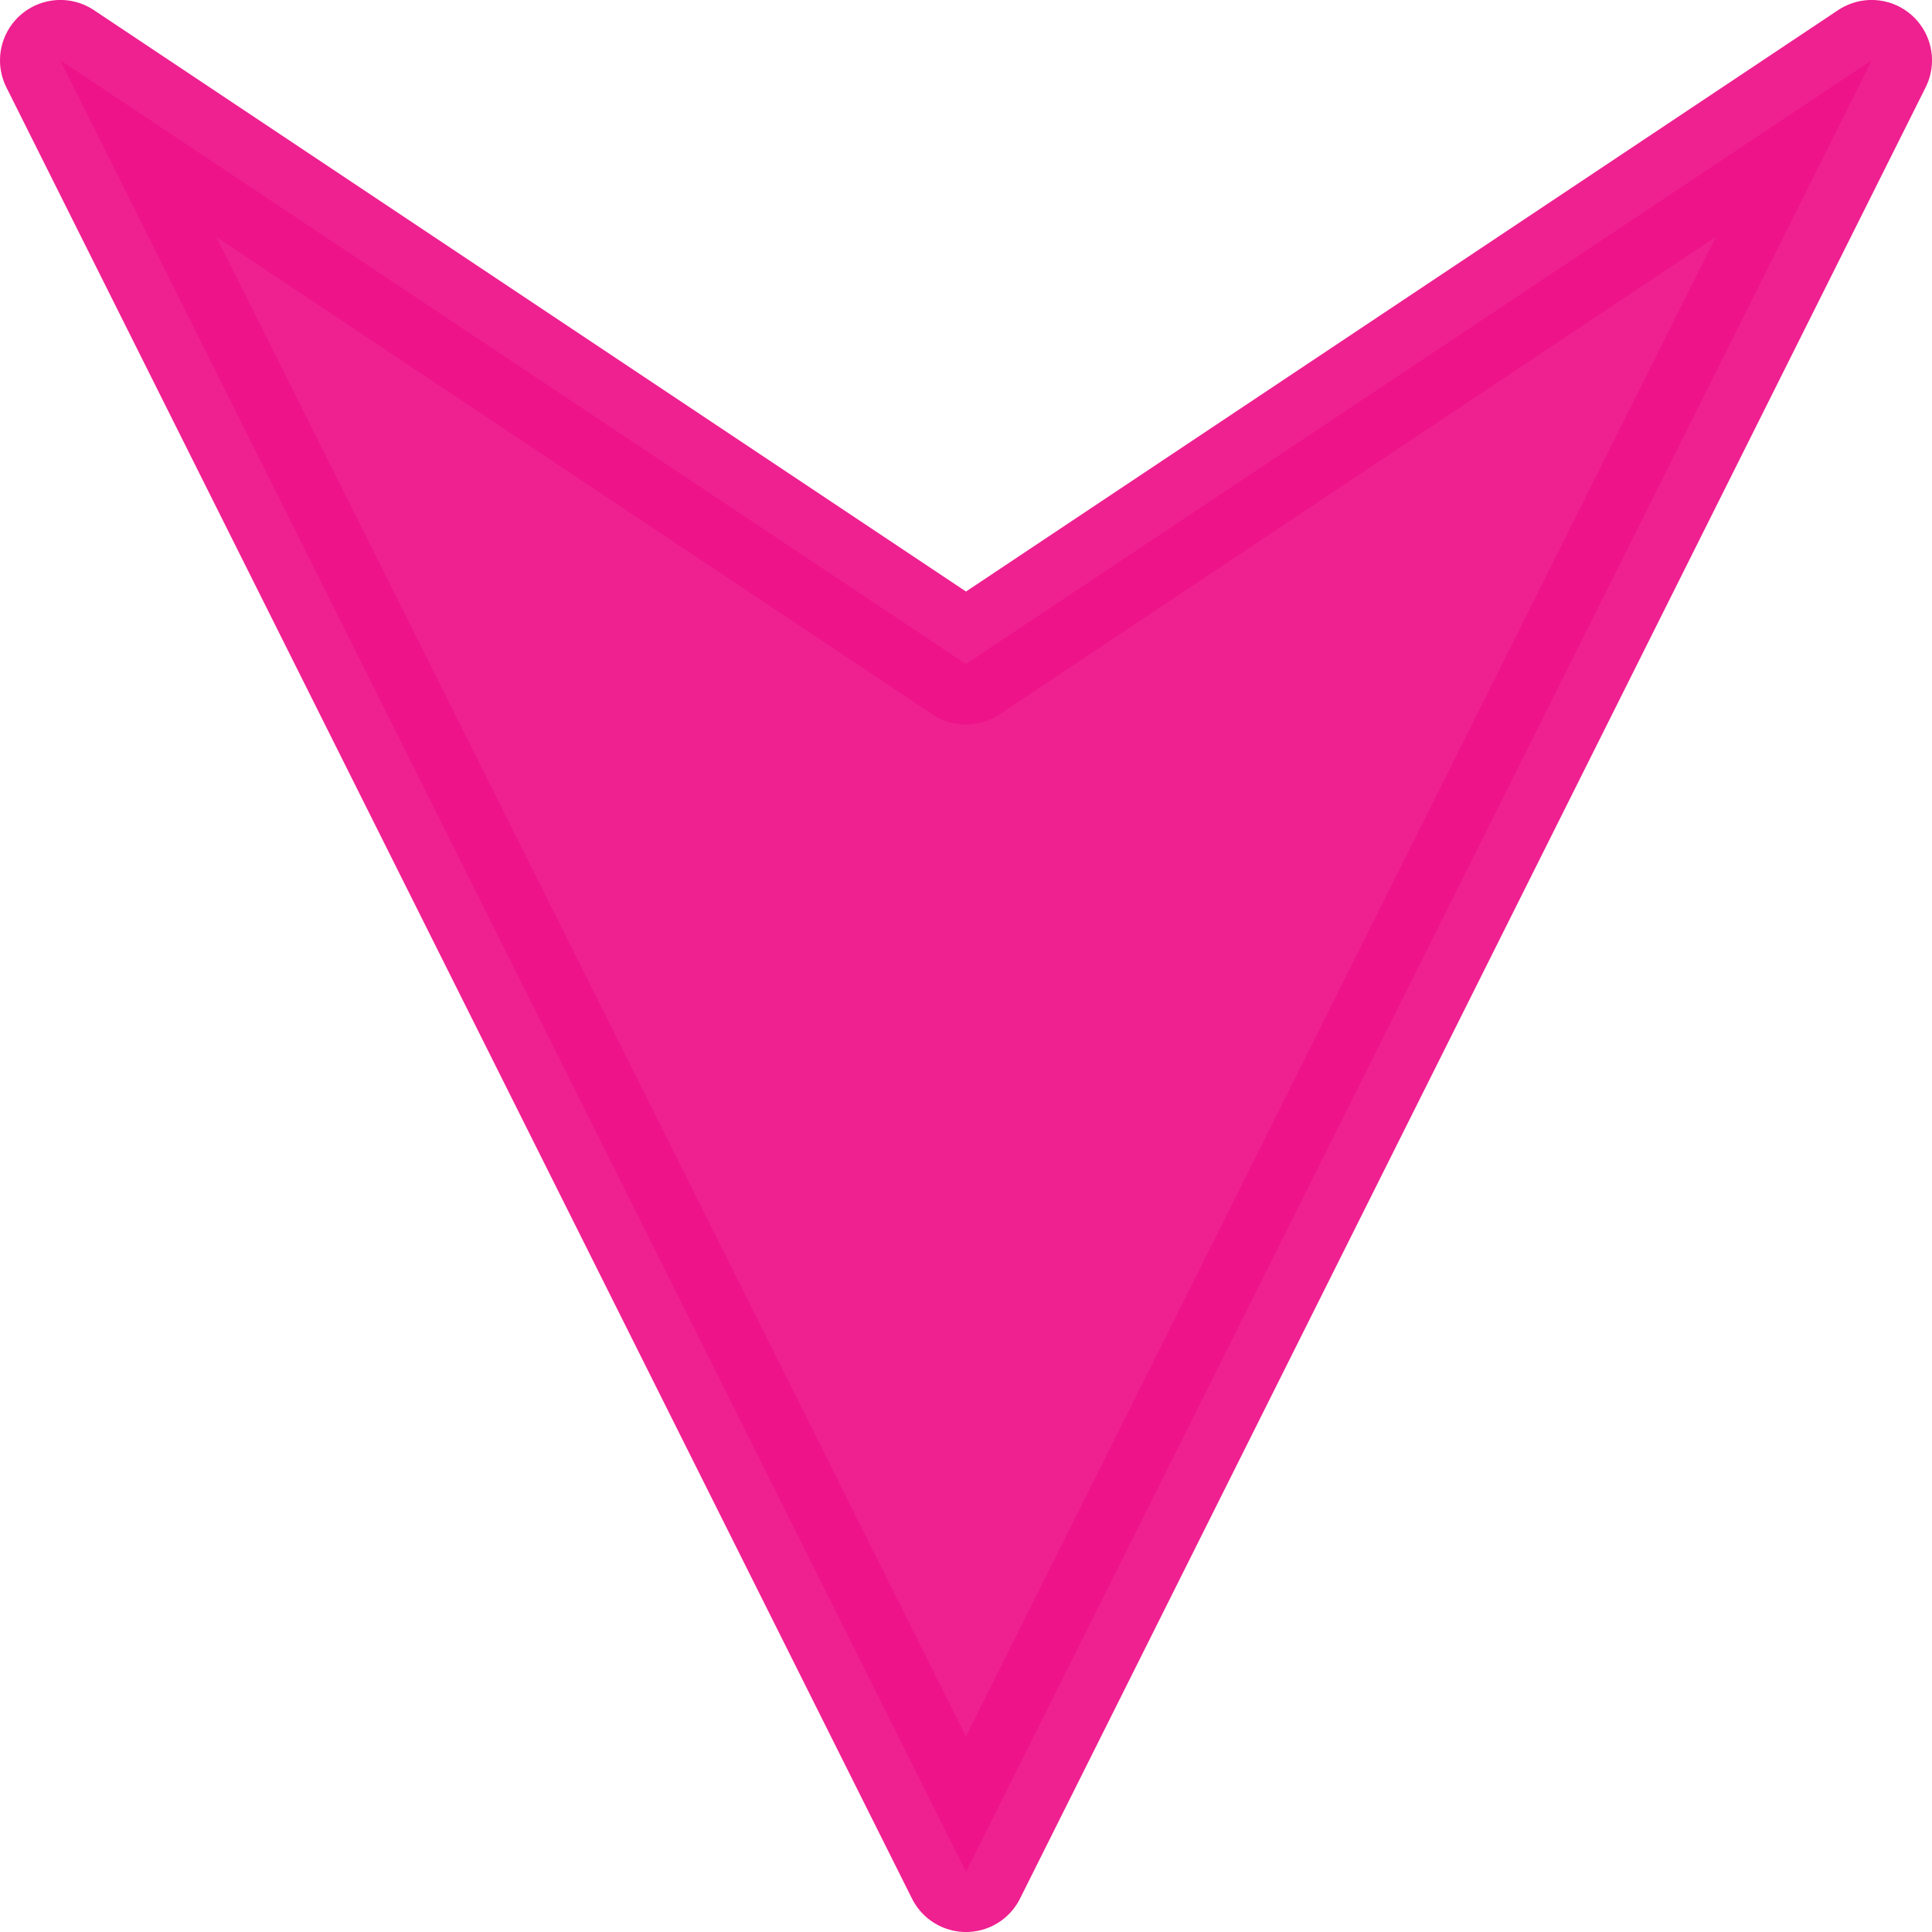 <?xml version="1.0" encoding="UTF-8" standalone="no"?>
<svg
   xmlns:dc="http://purl.org/dc/elements/1.1/"
   xmlns:cc="http://creativecommons.org/ns#"
   xmlns:rdf="http://www.w3.org/1999/02/22-rdf-syntax-ns#"
   xmlns:svg="http://www.w3.org/2000/svg"
   xmlns="http://www.w3.org/2000/svg"
   height="64"
   width="64"
   version="1.0"
   viewBox="0 0 64 64"
   id="svg2">
  <defs
     id="defs5276" />
  <g
     transform="translate(-136,-144.36)"
     id="layer1">
    <path
       d="m 138,146.359 30,60.001 30,-60.001 -30,20 z"
       style="fill:#ee1289;fill-opacity:0.941;fill-rule:evenodd;stroke:#ee1289;stroke-width:4;stroke-linecap:round;stroke-linejoin:round;stroke-opacity:0.941"
       id="path5478" />
  </g>
</svg>
